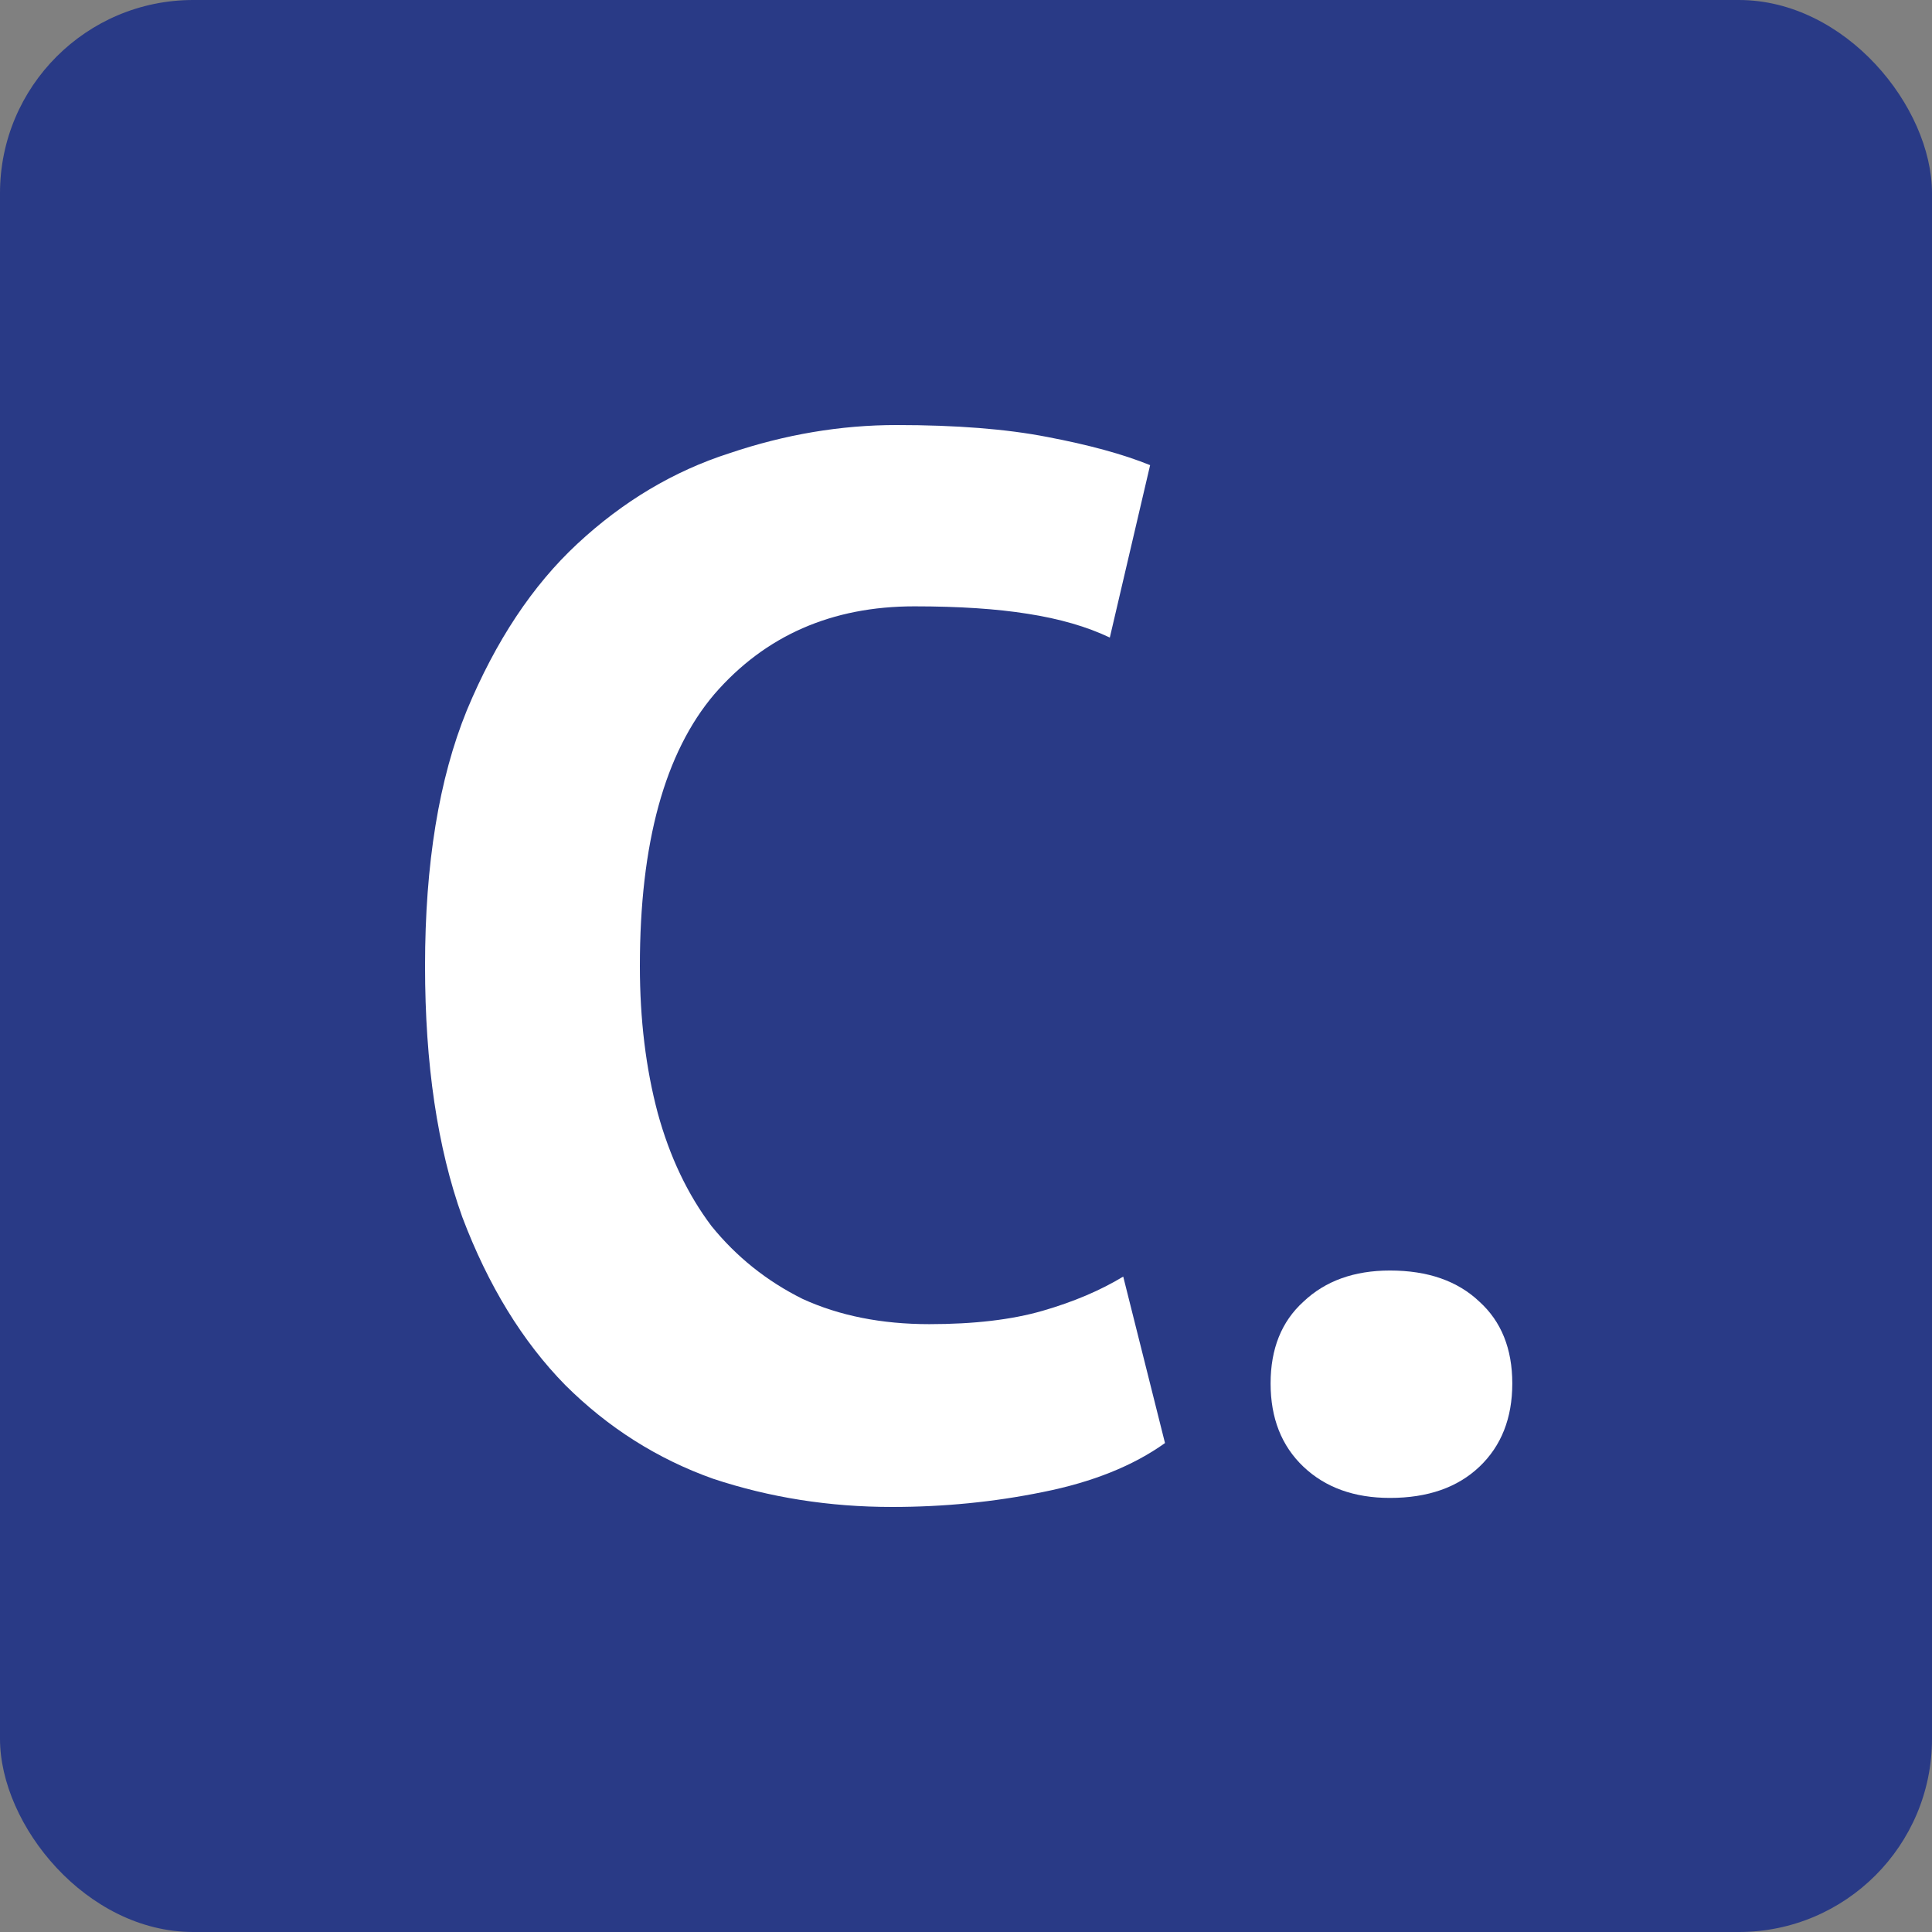 <?xml version="1.0" encoding="UTF-8"?> <svg xmlns="http://www.w3.org/2000/svg" width="50" height="50" viewBox="0 0 50 50" fill="none"><rect x="0" y="0" width="50" height="50" fill="#808080" stroke="none"/><rect width="50" height="50" rx="5" fill="#293A86"></rect><path d="M23.201 11C24.745 11 26.045 11.102 27.101 11.308C28.181 11.513 29.07 11.756 29.765 12.038L28.722 16.5C28.13 16.218 27.422 16.013 26.599 15.885C25.801 15.757 24.822 15.692 23.664 15.692C21.528 15.692 19.803 16.449 18.49 17.962C17.203 19.475 16.56 21.821 16.56 25C16.56 26.384 16.715 27.654 17.023 28.808C17.332 29.936 17.795 30.91 18.413 31.73C19.057 32.525 19.842 33.154 20.769 33.615C21.721 34.051 22.814 34.269 24.05 34.269C25.208 34.269 26.186 34.154 26.984 33.923C27.782 33.692 28.477 33.397 29.069 33.038L30.15 37.346C29.327 37.935 28.271 38.359 26.984 38.615C25.723 38.872 24.423 39 23.085 39C21.463 39 19.919 38.756 18.452 38.269C17.011 37.756 15.736 36.948 14.629 35.846C13.522 34.718 12.634 33.269 11.965 31.5C11.321 29.705 11 27.538 11 25C11 22.359 11.36 20.154 12.081 18.385C12.828 16.59 13.78 15.154 14.938 14.077C16.122 12.975 17.435 12.192 18.876 11.73C20.317 11.243 21.76 11 23.201 11Z" fill="white"></path><path d="M35.972 32.881C36.95 32.881 37.722 33.15 38.288 33.688C38.854 34.201 39.138 34.906 39.138 35.804C39.138 36.701 38.854 37.42 38.288 37.958C37.722 38.496 36.95 38.766 35.972 38.766C35.045 38.766 34.299 38.496 33.732 37.958C33.166 37.42 32.883 36.701 32.883 35.804C32.883 34.906 33.166 34.201 33.732 33.688C34.299 33.15 35.045 32.881 35.972 32.881Z" fill="white"></path></svg> 